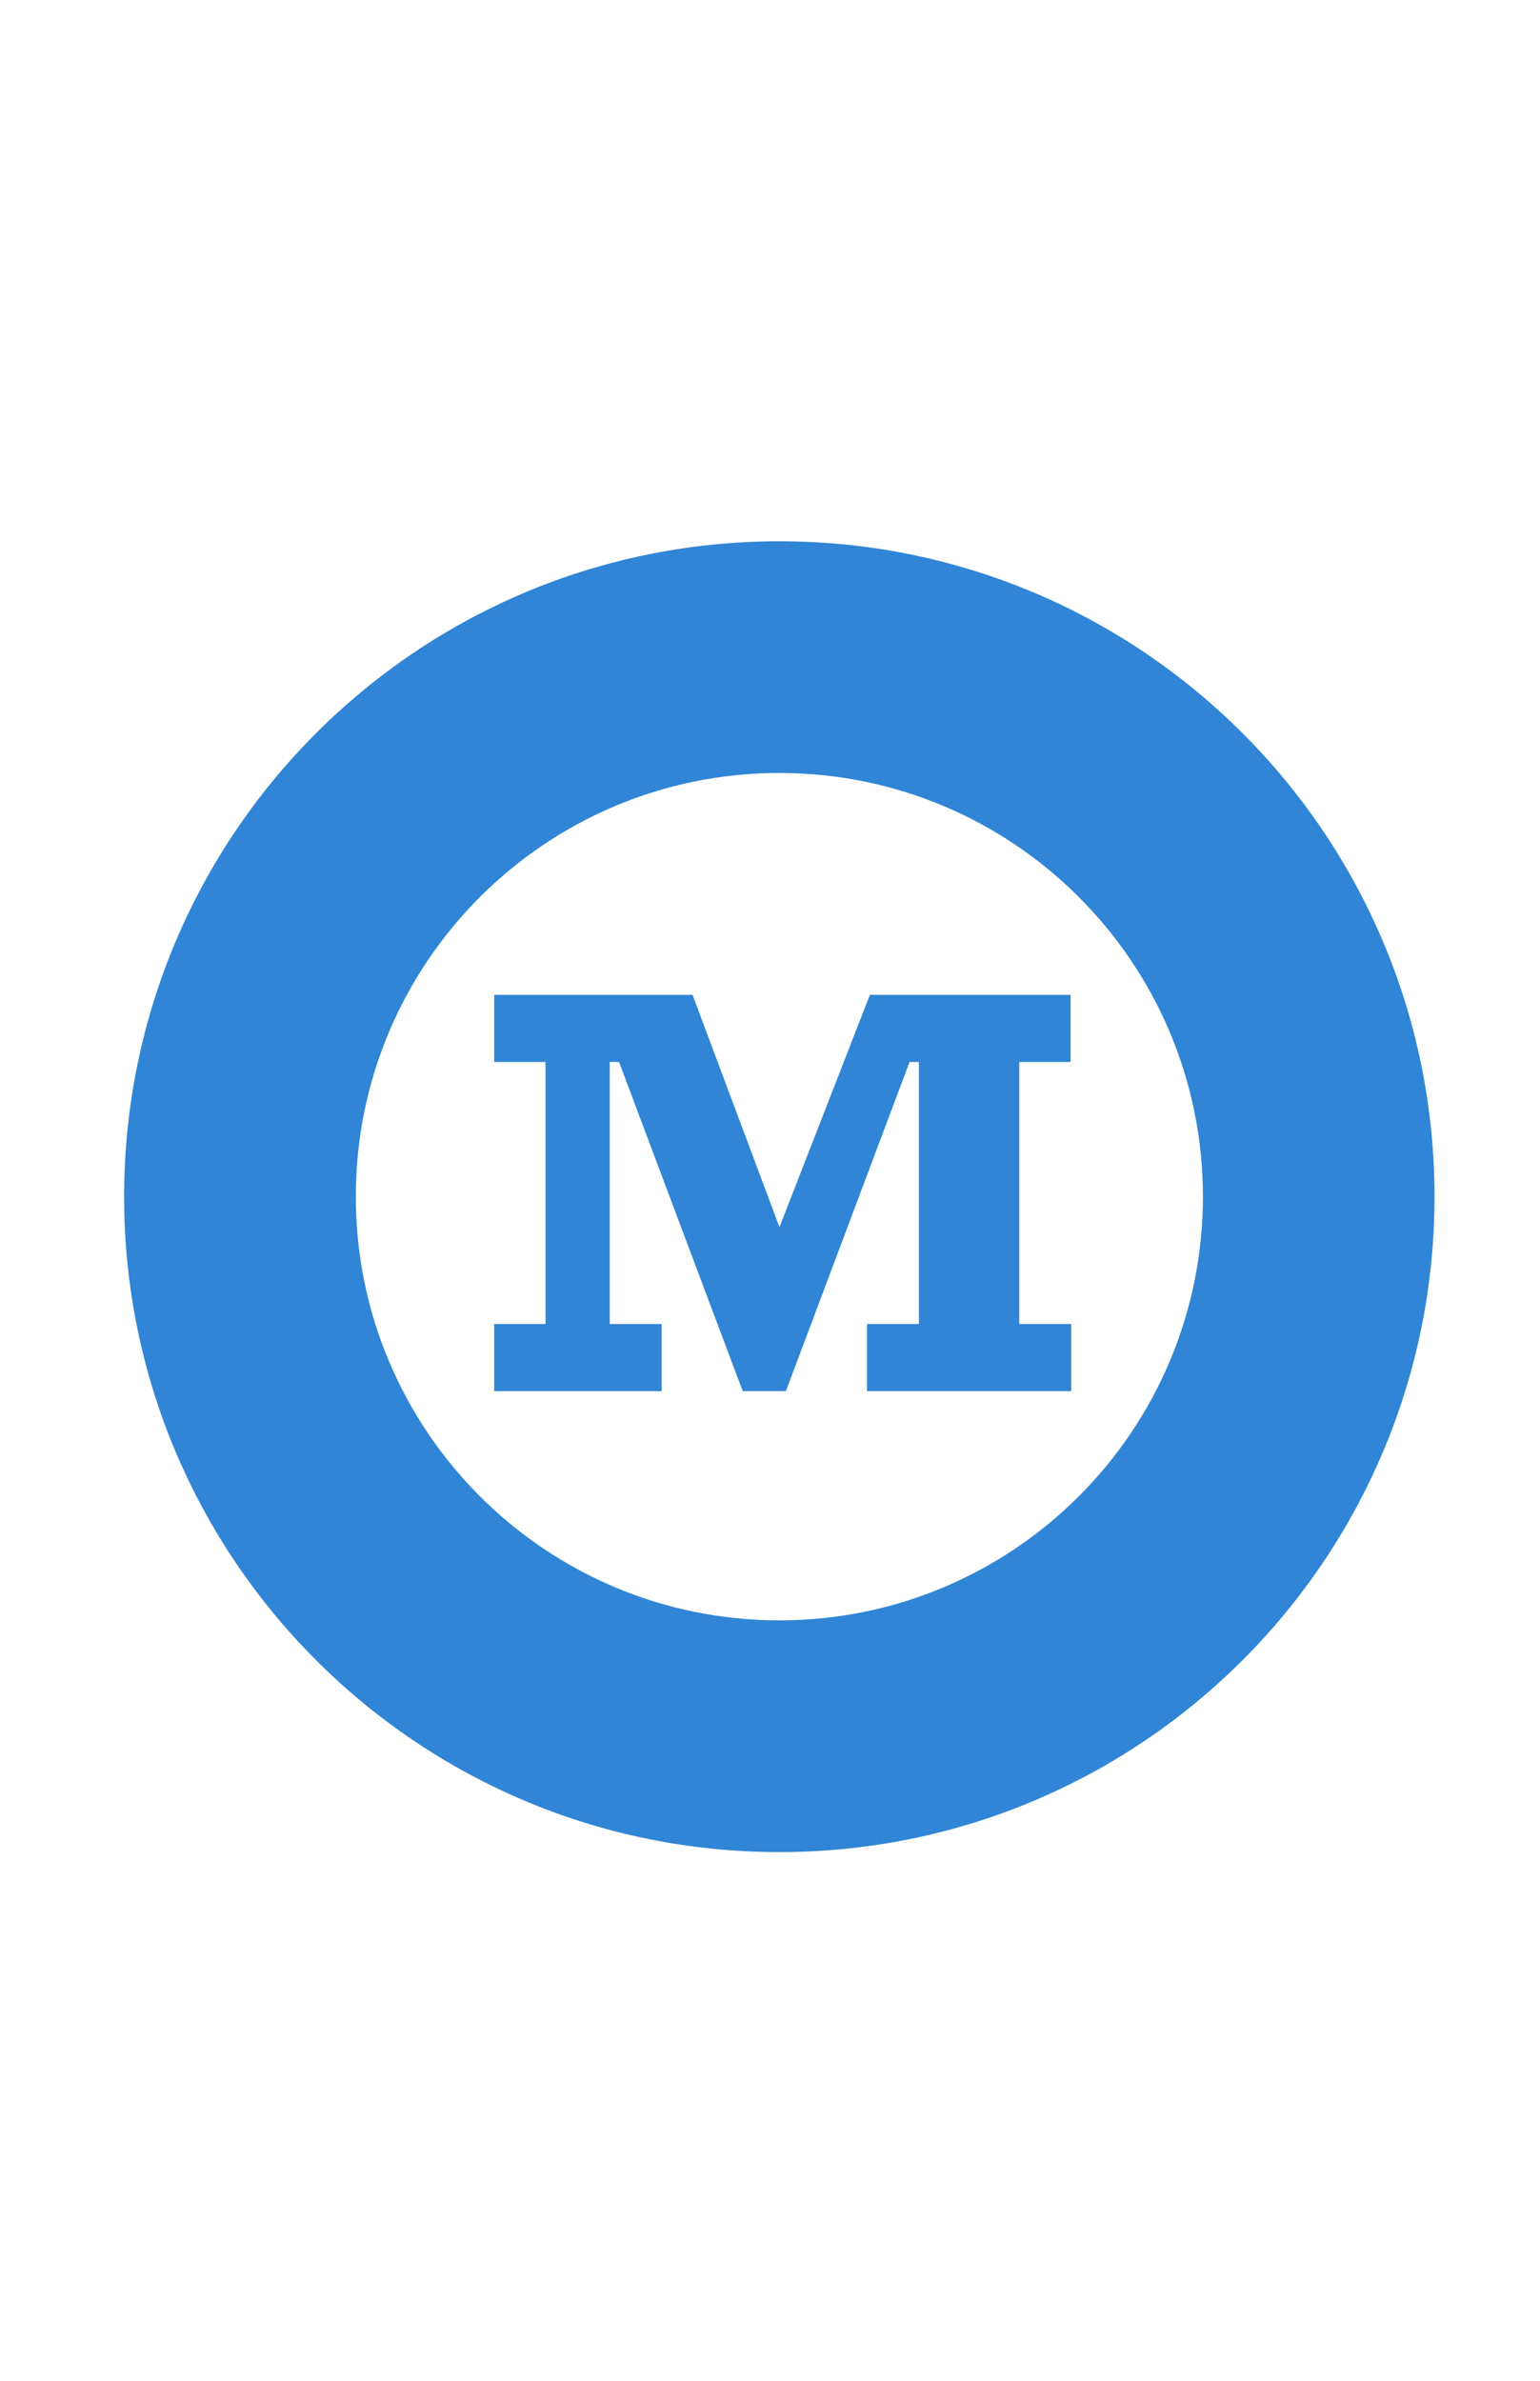 <?xml version="1.0" encoding="utf-8"?>
<!-- Generator: Adobe Illustrator 16.0.4, SVG Export Plug-In . SVG Version: 6.00 Build 0)  -->
<!DOCTYPE svg PUBLIC "-//W3C//DTD SVG 1.1//EN" "http://www.w3.org/Graphics/SVG/1.1/DTD/svg11.dtd">
<svg version="1.1" xmlns="http://www.w3.org/2000/svg" xmlns:xlink="http://www.w3.org/1999/xlink" x="0px" y="0px" width="792px"
	 height="1224px" viewBox="0 0 792 1224" enable-background="new 0 0 792 1224" xml:space="preserve">
<g id="Layer_1" display="none">
	<g display="inline">
		<g>
			<polygon fill="#FE7E17" points="288.33,290.153 62.376,420.212 62.376,521.8 288.33,390.965 514.282,521.8 514.282,420.212 			
				"/>
		</g>
		<g>
			<polygon fill="#FE7E17" points="510.142,941.224 284.188,811.165 284.188,709.447 510.142,840.282 736.094,709.447 
				736.094,811.165 			"/>
		</g>
		<g>
			<polygon fill="#FE7E17" points="62.376,548.588 288.33,418.529 375.941,468.482 149.988,599.447 149.988,859.564 62.376,809.482 
							"/>
		</g>
		<g>
			<polygon fill="#FE7E17" points="625.188,356.023 399.235,225.059 311.753,275.917 537.576,405.977 537.576,666.871 
				625.188,616.012 			"/>
		</g>
		<g>
			<polygon fill="#FE7E17" points="174.188,874.447 174.188,614.459 261.67,563.6 261.67,824.494 487.623,954.553 400.012,1005.412 
							"/>
		</g>
		<g>
			<polygon fill="#FE7E17" points="736.094,682.788 736.094,421.765 648.482,371.812 648.482,631.93 422.529,762.765 
				510.142,812.847 			"/>
		</g>
	</g>
</g>
<g id="m_circle">
	<path fill="#3085D6" d="M737.746,615.239c0,186.096-150.859,336.956-336.956,336.956c-186.096,0-336.957-150.86-336.957-336.956
		s150.86-336.957,336.957-336.957C586.887,278.283,737.746,429.144,737.746,615.239z M400.816,397.406
		c-120.3,0-217.823,97.523-217.823,217.824c0,120.3,97.522,217.823,217.823,217.823c120.301,0,217.823-97.523,217.823-217.823
		C618.64,494.929,521.117,397.406,400.816,397.406z"/>
</g>
<g id="new_spinner" display="none">
	<path display="inline" fill="#3085D6" d="M386.484,952.5V811.201c-101.738-7.672-181.902-92.65-181.902-196.352
		c0-108.755,88.164-196.918,196.918-196.918c108.755,0,196.918,88.163,196.918,196.918c0,103.564-79.951,188.453-181.498,196.318
		l-0.001,141.316C596.433,944.422,739.5,796.353,739.5,614.85c0-186.672-151.328-338-338-338s-338,151.328-338,338
		C63.5,796.488,206.783,944.641,386.484,952.5z"/>
</g>
<g id="ace">
</g>
<g id="logo_lockup">
</g>
<g id="type_path">
	<g>
		<path fill="#3085D6" d="M254.152,680.705h26.405V545.991h-26.405v-34.502h102.012l44.706,119.414l46.503-119.414h103.209v34.502
			h-26.398v134.714h26.701v34.505H445.874v-34.505h26.703V545.991h-4.801L404.167,715.21h-22.2l-63.606-169.219h-4.801v134.714
			h26.703v34.505h-86.111V680.705z"/>
	</g>
</g>
</svg>
